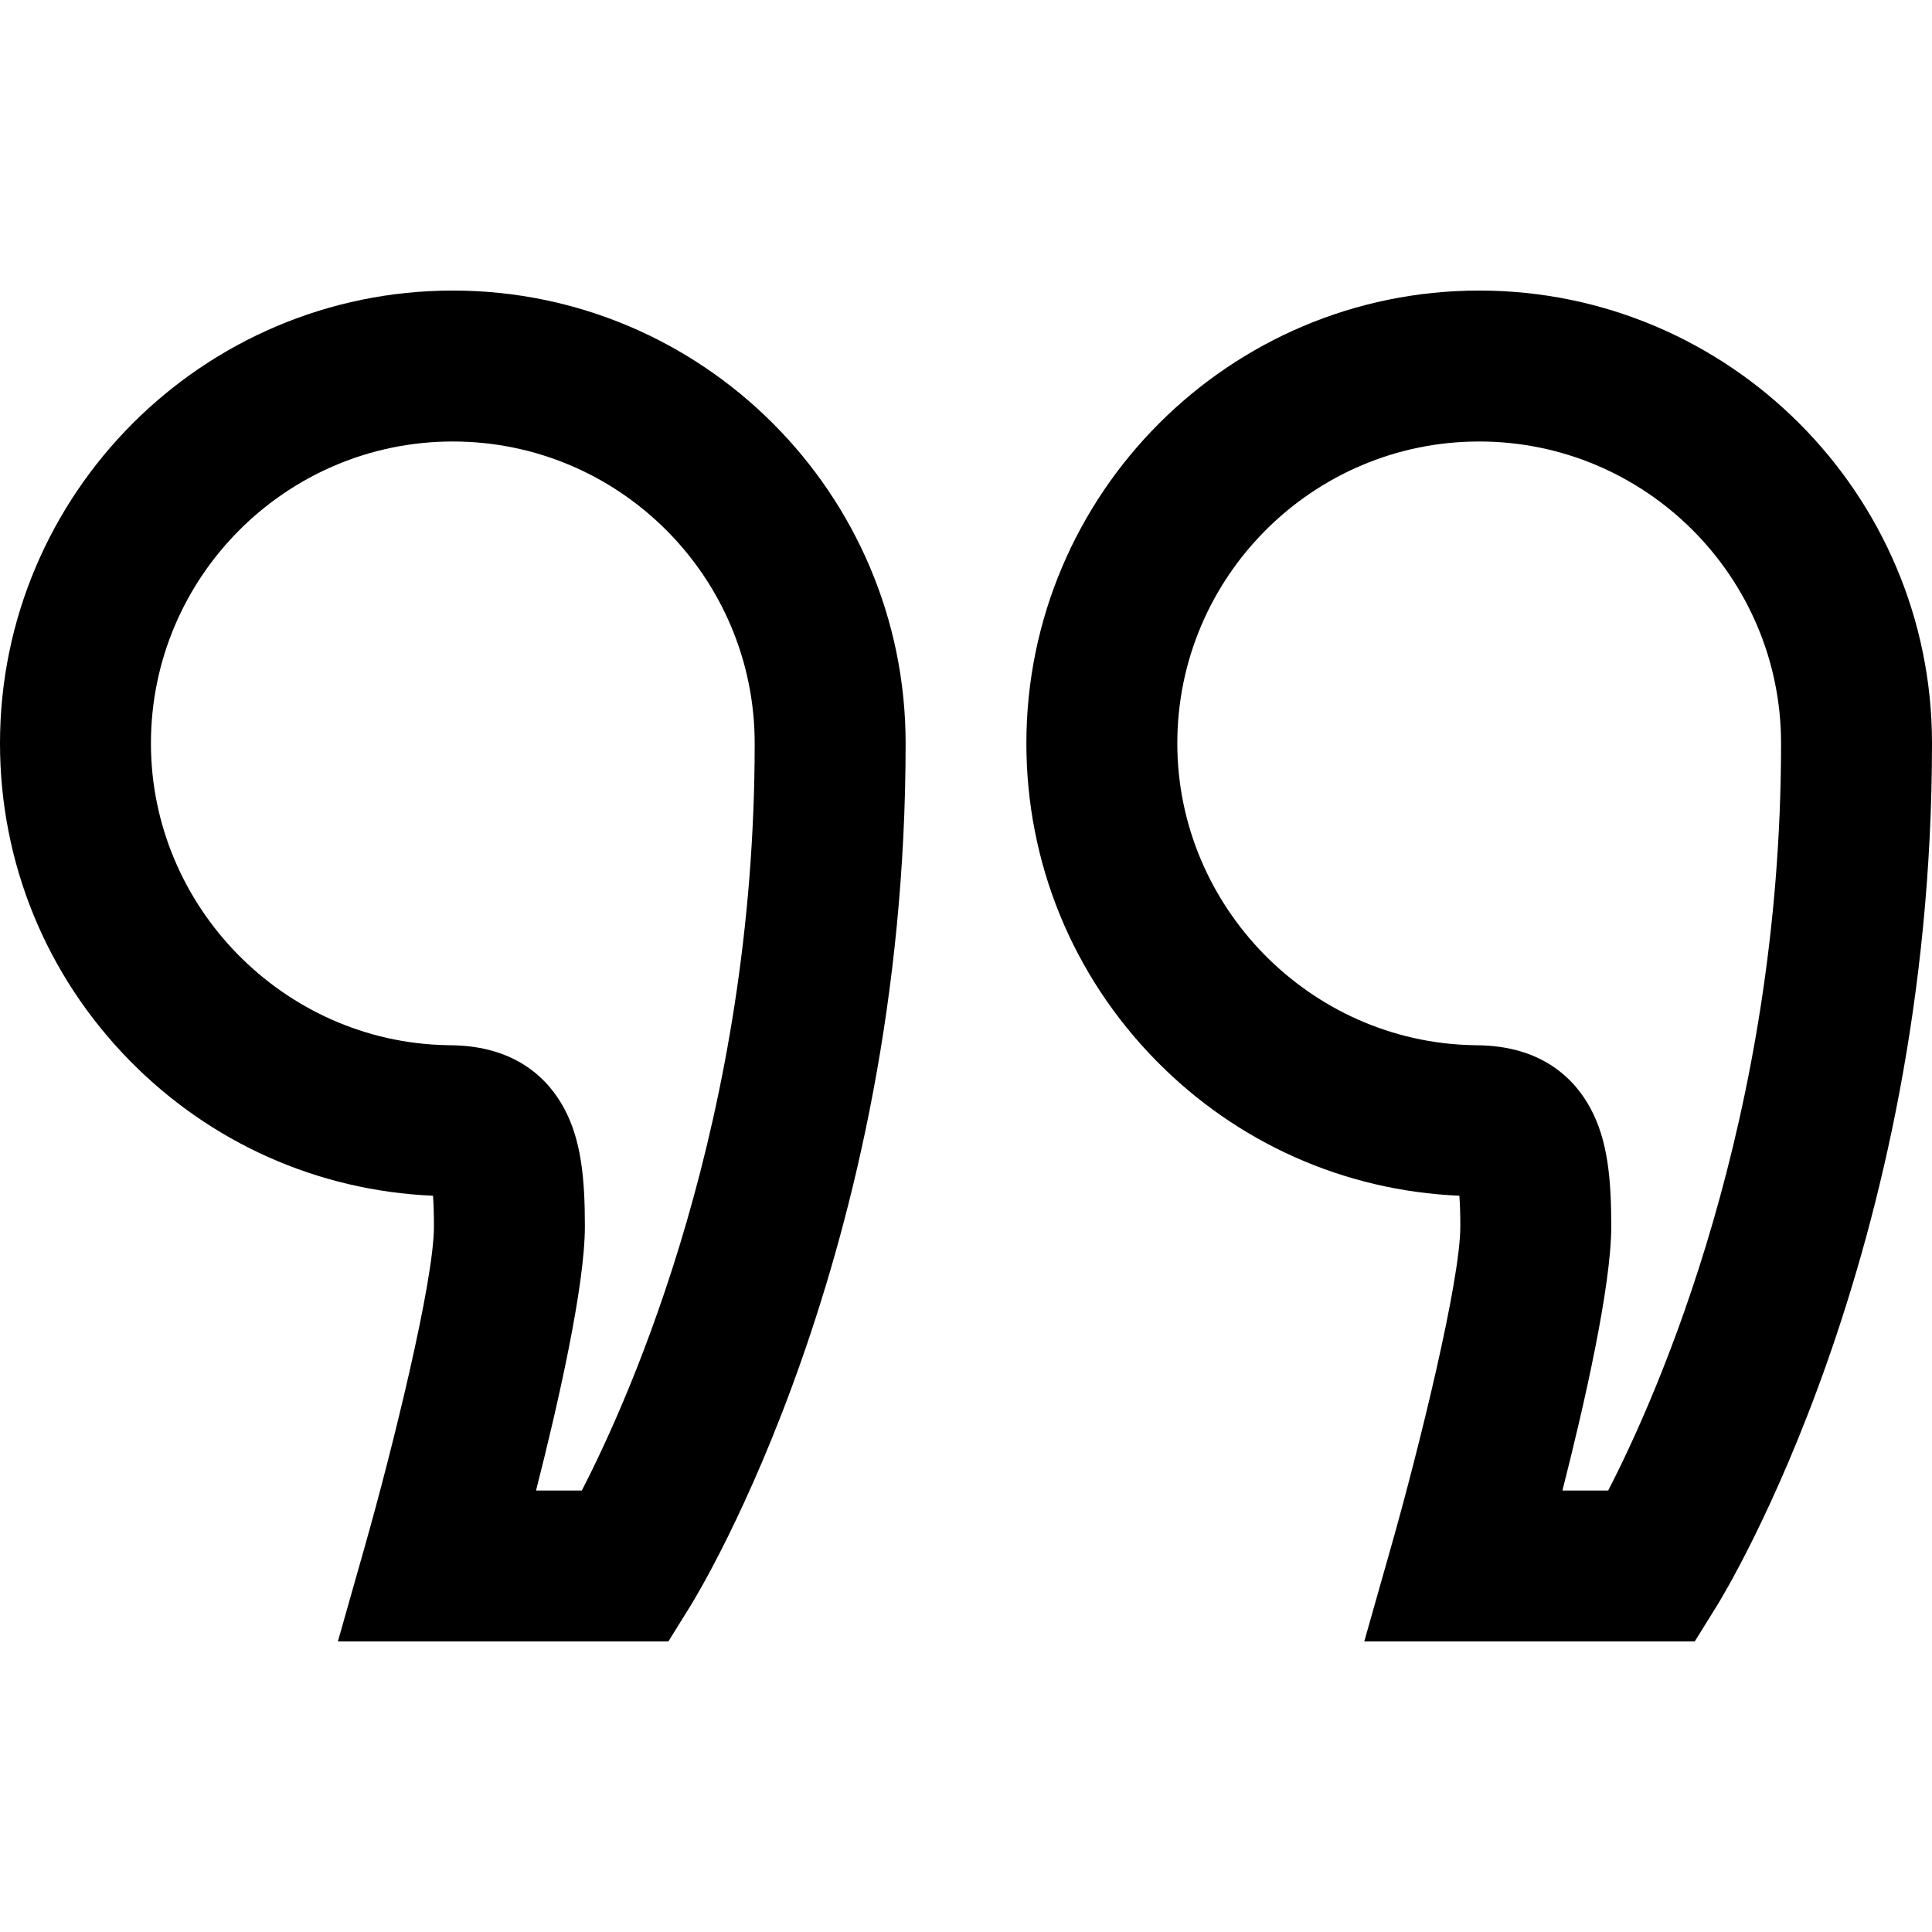 <?xml version="1.0" encoding="UTF-8"?> <svg xmlns="http://www.w3.org/2000/svg" viewBox="0 0 512 512"><path d="M120 77C53.832 77 0 130.832 0 197c0 31.641 12.208 61.497 34.374 84.069 21.458 21.851 49.904 34.501 80.375 35.812.144 1.904.251 4.528.251 8.119 0 14.712-11.188 59.665-18.241 84.544L89.542 435h87.584l5.867-9.453C185.32 421.797 240 332.148 240 197c0-66.168-53.832-120-120-120zm34.189 318h-12.13C147.806 372.416 155 340.959 155 325c0-12.664-.94-22.838-5.531-31.33-4.089-7.564-12.641-16.573-30.183-16.669l-.873-.022C75.176 276.141 40 240.263 40 197c0-44.112 35.888-80 80-80s80 35.888 80 80c0 99.32-32.836 172.834-45.811 198zM392 77c-66.168 0-120 53.832-120 120 0 31.641 12.208 61.497 34.374 84.069 21.458 21.851 49.904 34.501 80.375 35.812.144 1.904.251 4.528.251 8.119 0 14.712-11.188 59.665-18.241 84.544L361.542 435h87.584l5.867-9.453C457.32 421.797 512 332.148 512 197c0-66.168-53.832-120-120-120zm34.189 318h-12.13C419.806 372.416 427 340.959 427 325c0-12.664-.94-22.838-5.531-31.33-4.089-7.564-12.641-16.573-30.183-16.669l-.873-.022C347.176 276.141 312 240.263 312 197c0-44.112 35.888-80 80-80s80 35.888 80 80c0 99.32-32.836 172.834-45.811 198z"></path></svg> 
